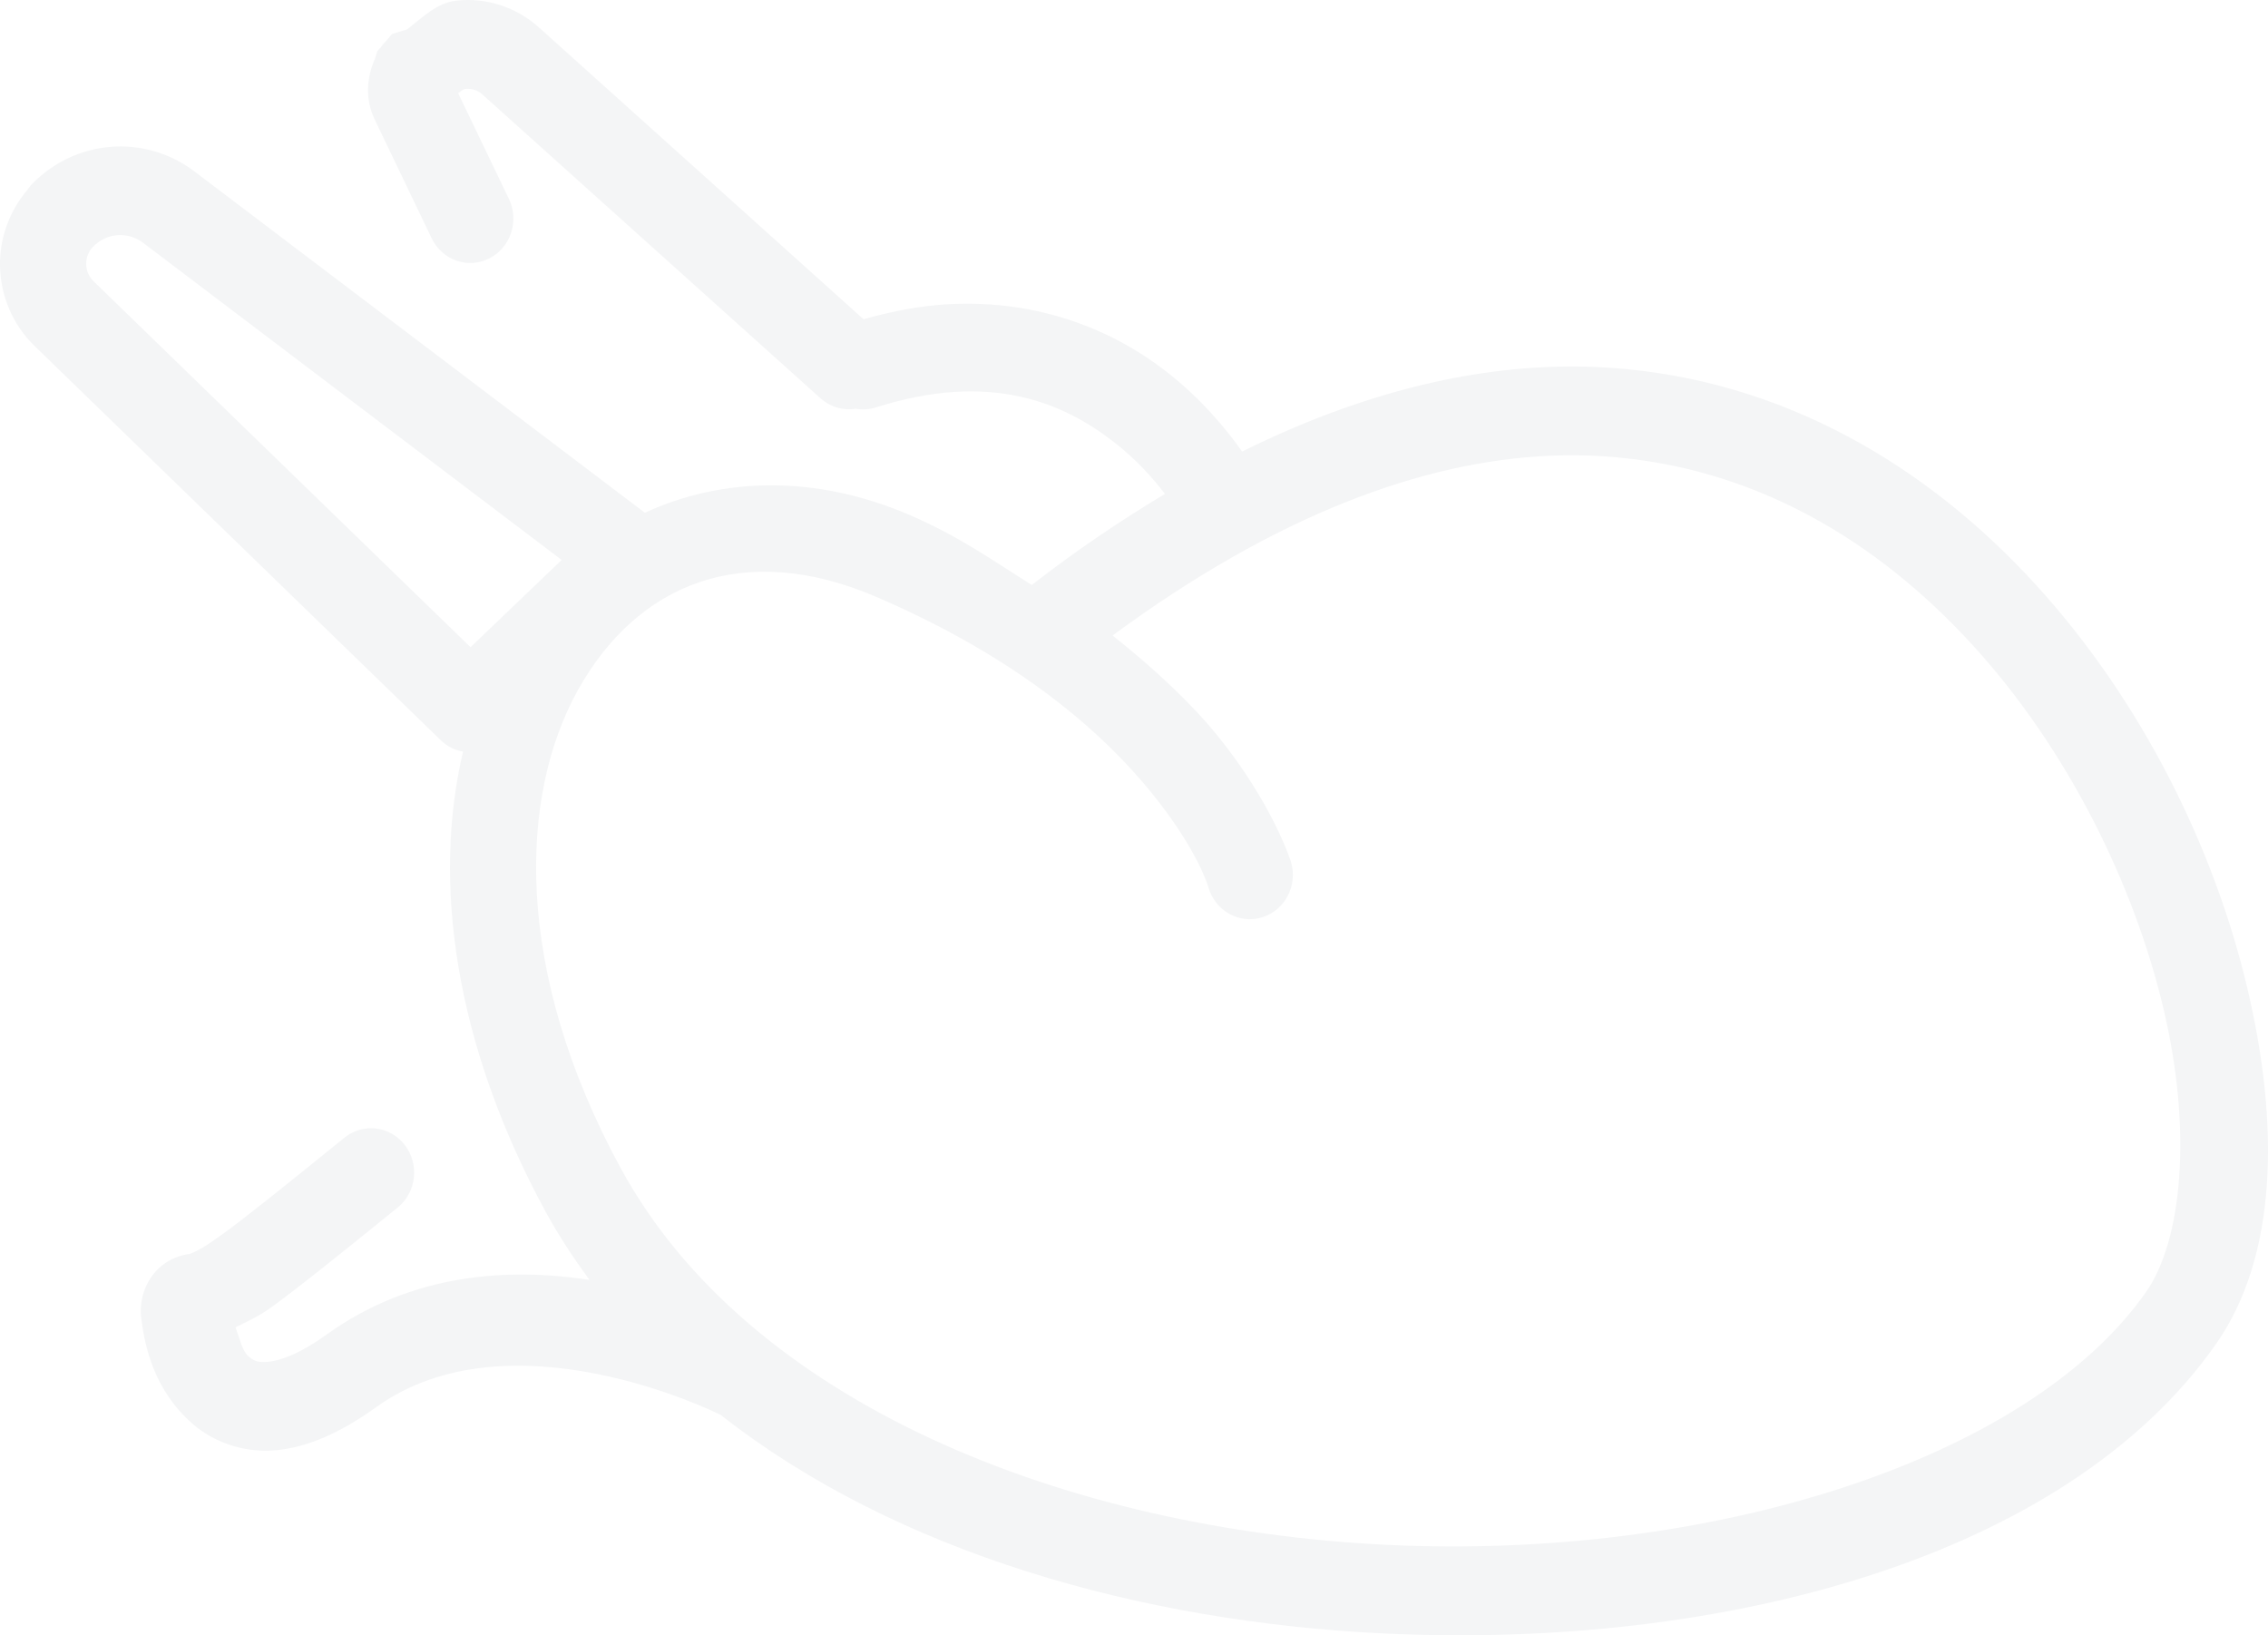 <?xml version="1.0" encoding="UTF-8"?>
<svg width="43px" height="31px" viewBox="0 0 43 31" version="1.1" xmlns="http://www.w3.org/2000/svg" xmlns:xlink="http://www.w3.org/1999/xlink">
    <title>Icon / pollo example</title>
    <defs>
        <filter id="filter-1">
            <feColorMatrix in="SourceGraphic" type="matrix" values="0 0 0 0 0.374 0 0 0 0 0.024 0 0 0 0 0.024 0 0 0 1 0"></feColorMatrix>
        </filter>
    </defs>
    <g id="Page-1" stroke="none" stroke-width="1" fill="none" fill-rule="evenodd">
        <g id="tecnologie-copy" transform="translate(-548, -162)">
            <g id="Group-12" transform="translate(133, 120)">
                <g id="Icon-/-pollo-example" transform="translate(414, 28)" filter="url(#filter-1)">
                    <g id="noun_Chicken_3633404" transform="translate(1, 14)" fill="#F4F5F6" fill-rule="nonzero">
                        <path d="M8.659,0.011 C8.285,0.05 8.013,0.329 7.718,0.557 C7.585,0.598 7.432,0.645 7.432,0.645 C7.432,0.645 7.367,0.721 7.303,0.797 C7.286,0.818 7.251,0.814 7.234,0.836 L7.295,0.805 C7.262,0.843 7.255,0.85 7.23,0.88 C7.219,0.896 7.214,0.914 7.204,0.93 L7.214,0.9 C7.194,0.923 7.155,0.969 7.154,0.969 C7.154,0.969 7.131,1.043 7.11,1.112 C6.946,1.475 6.925,1.894 7.102,2.261 C7.421,2.928 8.184,4.517 8.184,4.517 C8.28,4.717 8.449,4.87 8.654,4.941 C8.86,5.013 9.084,4.997 9.279,4.898 C9.473,4.799 9.621,4.625 9.69,4.414 C9.76,4.202 9.745,3.971 9.649,3.771 C9.649,3.771 9.044,2.512 8.686,1.766 C8.734,1.74 8.77,1.691 8.825,1.686 C8.826,1.686 8.826,1.686 8.827,1.686 C8.943,1.673 9.058,1.711 9.144,1.789 C11.167,3.606 15.558,7.552 15.558,7.552 C15.74,7.715 15.984,7.787 16.222,7.748 C16.35,7.771 16.482,7.763 16.607,7.723 C18.773,7.035 20.156,7.631 21.121,8.381 C21.549,8.713 21.858,9.065 22.087,9.363 C21.26,9.86 20.42,10.422 19.562,11.089 C18.839,10.637 18.194,10.171 17.25,9.764 C15.455,8.992 13.688,9.047 12.226,9.72 C11.969,9.525 6.172,5.134 3.684,3.248 C3.215,2.893 2.653,2.741 2.104,2.783 C1.555,2.826 1.02,3.065 0.608,3.488 C0.608,3.488 0.573,3.526 0.573,3.526 C0.573,3.526 0.573,3.528 0.573,3.528 C0.573,3.528 0.557,3.551 0.543,3.57 C0.555,3.553 0.568,3.532 0.57,3.529 C0.549,3.555 0.53,3.581 0.513,3.608 C0.18,4.004 -0.007,4.507 0,5.031 C0.008,5.608 0.243,6.159 0.652,6.555 C2.894,8.73 8.356,14.032 8.356,14.032 C8.473,14.146 8.62,14.221 8.779,14.249 C8.2,16.699 8.605,19.766 10.34,22.962 C10.588,23.419 10.873,23.848 11.176,24.263 C9.647,24.028 7.816,24.133 6.195,25.297 C5.66,25.682 5.286,25.8 5.078,25.816 C4.871,25.833 4.807,25.793 4.71,25.71 C4.594,25.61 4.545,25.379 4.466,25.161 C4.686,25.049 4.88,24.975 5.188,24.75 C5.672,24.397 6.358,23.848 7.541,22.89 C7.895,22.602 7.956,22.073 7.676,21.708 C7.518,21.501 7.274,21.382 7.017,21.388 C6.84,21.392 6.668,21.455 6.529,21.568 C5.35,22.524 4.667,23.069 4.244,23.378 C3.884,23.64 3.751,23.71 3.601,23.769 C3.378,23.798 3.166,23.891 2.999,24.053 C2.996,24.056 2.994,24.059 2.991,24.061 C2.743,24.31 2.626,24.673 2.683,25.031 C2.748,25.515 2.916,26.359 3.663,27.001 C4.041,27.327 4.601,27.543 5.206,27.494 C5.811,27.445 6.438,27.173 7.131,26.676 C9.663,24.856 13.529,26.755 13.664,26.822 C16.995,29.439 21.641,30.745 26.229,30.965 C32.686,31.275 39.169,29.528 42.009,25.486 C43.179,23.821 43.226,21.331 42.603,18.711 C41.98,16.09 40.624,13.303 38.591,11.077 C36.557,8.851 33.815,7.188 30.508,6.971 C28.384,6.831 26.047,7.322 23.55,8.56 C23.241,8.122 22.768,7.552 22.106,7.038 C21.146,6.292 19.745,5.675 17.992,5.766 C17.482,5.793 16.939,5.892 16.372,6.052 C16.041,5.755 12.159,2.264 10.218,0.52 C9.791,0.136 9.226,-0.049 8.661,0.011 L8.659,0.011 Z M2.227,4.458 C2.395,4.445 2.567,4.492 2.715,4.604 C5.026,6.355 9.698,9.895 10.649,10.615 L8.921,12.269 C8.232,11.6 3.853,7.35 1.772,5.33 C1.686,5.247 1.636,5.131 1.634,5.007 C1.633,4.883 1.678,4.766 1.762,4.68 C1.763,4.679 1.763,4.679 1.764,4.678 C1.893,4.545 2.058,4.471 2.227,4.458 Z M29.396,8.639 C29.739,8.624 30.076,8.628 30.404,8.65 C33.243,8.836 35.588,10.245 37.4,12.229 C39.213,14.213 40.461,16.776 41.016,19.112 C41.572,21.447 41.371,23.522 40.684,24.498 C38.438,27.695 32.408,29.579 26.306,29.286 C20.204,28.992 14.186,26.598 11.766,22.14 C11.766,22.14 11.765,22.14 11.765,22.14 C9.729,18.39 9.841,15.087 10.956,13.084 C12.071,11.081 14.075,10.223 16.619,11.317 C19.358,12.496 20.933,13.92 21.828,15.023 C22.723,16.126 22.913,16.827 22.913,16.827 C23.044,17.272 23.5,17.524 23.931,17.389 C24.363,17.255 24.608,16.786 24.477,16.341 C24.477,16.341 24.139,15.248 23.081,13.943 C22.603,13.354 21.916,12.699 21.094,12.047 C24.208,9.754 26.989,8.74 29.396,8.639 Z" id="Shape"></path>
                    </g>
                </g>
            </g>
        </g>
    </g>
</svg>